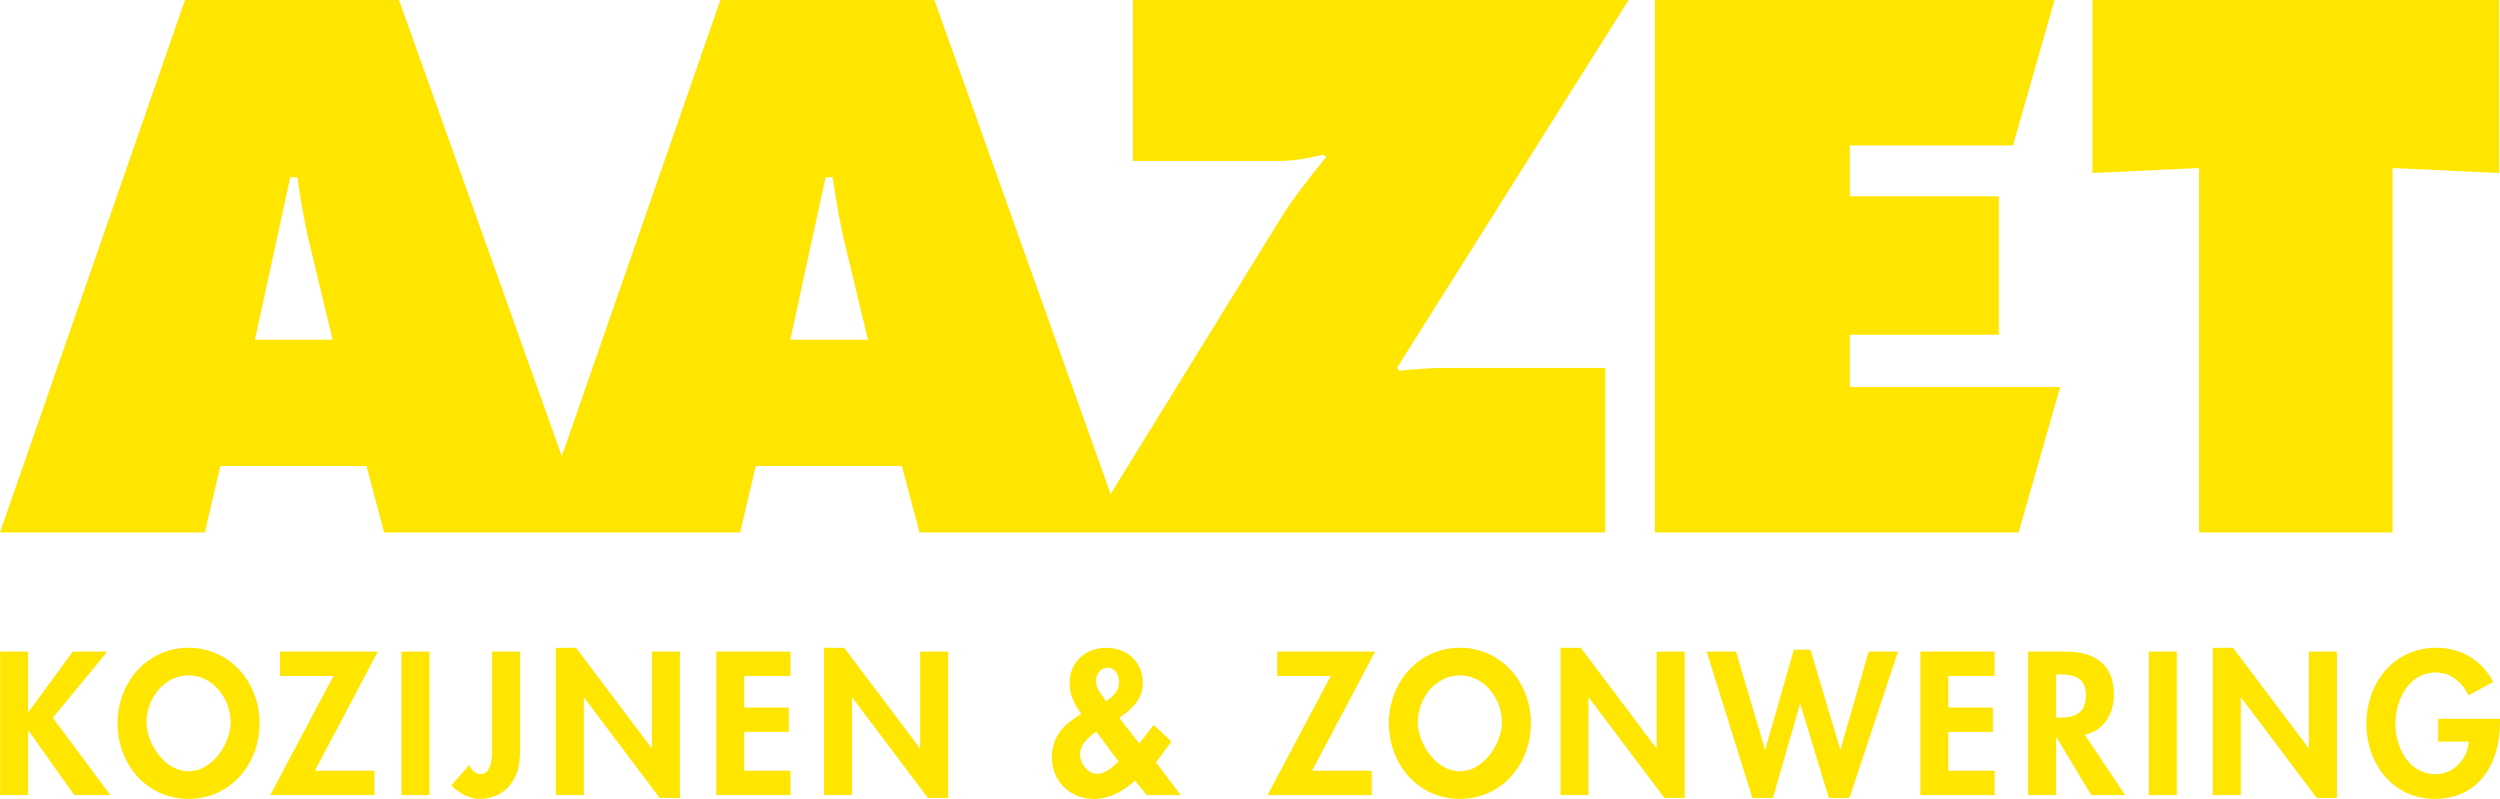 <?xml version="1.0" encoding="UTF-8" standalone="no"?>
<svg
   xmlns:dc="http://purl.org/dc/elements/1.1/"
   xmlns:cc="http://creativecommons.org/ns#"
   xmlns:rdf="http://www.w3.org/1999/02/22-rdf-syntax-ns#"
   xmlns:svg="http://www.w3.org/2000/svg"
   xmlns="http://www.w3.org/2000/svg"
   xmlns:sodipodi="http://sodipodi.sourceforge.net/DTD/sodipodi-0.dtd"
   xmlns:inkscape="http://www.inkscape.org/namespaces/inkscape"
   width="249.527pt"
   height="79.738pt"
   viewBox="0 0 249.527 79.738"
   version="1.2"
   id="svg54"
   sodipodi:docname="logo.svg"
   inkscape:version="0.92.4 (5da689c313, 2019-01-14)">
  <sodipodi:namedview
     pagecolor="#ffffff"
     bordercolor="#666666"
     borderopacity="1"
     objecttolerance="10"
     gridtolerance="10"
     guidetolerance="10"
     inkscape:pageopacity="0"
     inkscape:pageshadow="2"
     inkscape:window-width="1920"
     inkscape:window-height="1017"
     id="namedview56"
     showgrid="false"
     fit-margin-top="0"
     fit-margin-left="0"
     fit-margin-right="0"
     fit-margin-bottom="0"
     inkscape:zoom="2.1253241"
     inkscape:cx="148.69691"
     inkscape:cy="18.804254"
     inkscape:window-x="-8"
     inkscape:window-y="-8"
     inkscape:window-maximized="1"
     inkscape:current-layer="svg54" />
  <defs
     id="defs5">
    <clipPath
       id="clip1">
      <path
         d="M 0,0 H 283.465 V 113.387 H 0 Z m 0,0"
         id="path2"
         inkscape:connector-curvature="0" />
    </clipPath>
  </defs>
  <g
     id="surface48"
     transform="translate(-17.008,-17.02)">
    <g
       clip-path="url(#clip1)"
       id="g9"
       style="clip-rule:nonzero" />
    <path
       style="fill:#ffe600;fill-opacity:1;fill-rule:nonzero;stroke:none"
       d="m 42.453,50.922 3.523,-16.211 h 0.707 c 0.352,2.254 0.703,4.582 1.27,6.836 l 2.254,9.375 z M 99.41,34.711 h 0.707 c 0.352,2.254 0.703,4.582 1.266,6.836 l 2.258,9.375 h -7.754 z m -8.527,35.457 1.551,-6.629 h 14.59 l 1.762,6.629 h 68.449 V 53.742 h -16.074 c -1.48,0 -3.031,0.141 -4.508,0.281 l -0.215,-0.281 23.121,-36.723 h -49.48 v 16.07 h 14.449 c 1.621,0 3.102,-0.281 4.582,-0.633 l 0.281,0.211 c -1.691,2.113 -3.312,4.086 -4.723,6.414 l -16.809,27.25 -17.594,-49.312 H 88.91 L 73.082,62.562 56.832,17.02 H 35.477 L 17.008,70.168 H 37.449 L 39,63.539 h 14.59 l 1.762,6.629 z m 0,0"
       id="path11"
       inkscape:connector-curvature="0" />
    <path
       style="fill:#ffe600;fill-opacity:1;fill-rule:nonzero;stroke:none"
       d="m 201.637,55.645 v -5.215 h 14.875 V 36.613 h -14.875 v -5.074 h 16.285 l 4.152,-14.52 h -39.891 v 53.148 h 36.301 l 4.152,-14.523 z m 0,0"
       id="path13"
       inkscape:connector-curvature="0" />
    <path
       style="fill:#ffe600;fill-opacity:1;fill-rule:nonzero;stroke:none"
       d="M 255.812,70.164 V 33.793 l 10.645,0.496 V 17.02 H 225.855 V 34.289 L 236.5,33.793 v 36.371 z m 0,0"
       id="path15"
       inkscape:connector-curvature="0" />
    <path
       style="fill:#ffe600;fill-opacity:1;fill-rule:nonzero;stroke:none"
       d="m 27.715,82.055 h -3.441 l -4.426,6.039 h -0.039 v -6.039 h -2.789 v 14.324 h 2.789 V 89.938 h 0.039 l 4.578,6.441 h 3.59 L 22.281,88.664 Z m 0,0"
       id="path17"
       inkscape:connector-curvature="0" />
    <path
       style="fill:#ffe600;fill-opacity:1;fill-rule:nonzero;stroke:none"
       d="m 35.828,94.004 c -2.375,0 -4.199,-2.754 -4.199,-4.922 0,-2.316 1.746,-4.652 4.199,-4.652 2.449,0 4.199,2.336 4.199,4.652 0,2.168 -1.824,4.922 -4.199,4.922 m 0,-12.328 c -4.18,0 -7.086,3.512 -7.086,7.52 0,4.105 2.906,7.562 7.086,7.562 4.18,0 7.086,-3.457 7.086,-7.562 0,-4.008 -2.906,-7.52 -7.086,-7.52"
       id="path19"
       inkscape:connector-curvature="0" />
    <path
       style="fill:#ffe600;fill-opacity:1;fill-rule:nonzero;stroke:none"
       d="m 44.953,82.055 v 2.434 h 5.34 L 43.984,96.379 H 54.375 V 93.945 H 48.43 L 54.719,82.055 Z m 0,0"
       id="path21"
       inkscape:connector-curvature="0" />
    <path
       style="fill:#ffe600;fill-opacity:1;fill-rule:nonzero;stroke:none"
       d="m 57.074,96.379 h 2.793 V 82.055 h -2.793 z m 0,0"
       id="path23"
       inkscape:connector-curvature="0" />
    <path
       style="fill:#ffe600;fill-opacity:1;fill-rule:nonzero;stroke:none"
       d="m 66.125,91.039 c 0,0.934 0.172,3.25 -1.195,3.25 -0.457,0 -0.949,-0.512 -1.082,-0.93 L 62.062,95.41 c 0.703,0.738 1.766,1.348 2.809,1.348 1.293,0 2.473,-0.531 3.211,-1.613 0.801,-1.16 0.836,-2.301 0.836,-3.629 V 82.055 H 66.125 Z m 0,0"
       id="path25"
       inkscape:connector-curvature="0" />
    <path
       style="fill:#ffe600;fill-opacity:1;fill-rule:nonzero;stroke:none"
       d="m 82.078,91.688 h -0.039 L 74.496,81.676 h -2.012 v 14.703 h 2.793 v -9.727 h 0.039 l 7.539,10.012 h 2.016 V 82.055 h -2.793 z m 0,0"
       id="path27"
       inkscape:connector-curvature="0" />
    <path
       style="fill:#ffe600;fill-opacity:1;fill-rule:nonzero;stroke:none"
       d="m 88.5,96.379 h 7.406 v -2.434 h -4.617 v -3.875 h 4.449 V 87.641 H 91.289 V 84.488 H 95.906 V 82.055 H 88.5 Z m 0,0"
       id="path29"
       inkscape:connector-curvature="0" />
    <path
       style="fill:#ffe600;fill-opacity:1;fill-rule:nonzero;stroke:none"
       d="m 108.848,91.688 h -0.039 L 101.266,81.676 h -2.012 v 14.703 h 2.793 v -9.727 h 0.035 l 7.543,10.012 h 2.012 V 82.055 h -2.789 z m 0,0"
       id="path31"
       inkscape:connector-curvature="0" />
    <path
       style="fill:#ffe600;fill-opacity:1;fill-rule:nonzero;stroke:none"
       d="m 127.902,86.633 -0.473,0.398 -0.684,-0.969 c -0.23,-0.324 -0.344,-0.684 -0.344,-1.062 0,-0.684 0.418,-1.332 1.18,-1.332 0.738,0 1.121,0.742 1.121,1.406 0,0.684 -0.305,1.141 -0.801,1.559 M 126.516,94.25 c -0.949,0 -1.707,-1.008 -1.707,-1.918 0,-1.047 0.852,-1.73 1.613,-2.301 l 2.223,2.984 c -0.59,0.57 -1.254,1.234 -2.129,1.234 m 7.41,-3.211 -1.766,-1.652 -1.445,1.844 -1.996,-2.566 c 1.219,-0.797 2.355,-1.879 2.355,-3.457 0,-2.145 -1.594,-3.531 -3.664,-3.531 -2.051,0 -3.648,1.426 -3.648,3.551 0,1.16 0.496,2.109 1.16,3.039 l -0.855,0.59 c -1.293,0.875 -2.07,2.129 -2.07,3.723 0,2.414 1.785,4.18 4.199,4.18 1.613,0 2.926,-0.797 4.102,-1.824 l 1.16,1.445 h 3.398 l -2.469,-3.27 z m 0,0"
       id="path33"
       inkscape:connector-curvature="0" />
    <path
       style="fill:#ffe600;fill-opacity:1;fill-rule:nonzero;stroke:none"
       d="m 144.492,82.055 v 2.434 h 5.336 l -6.305,11.891 h 10.391 v -2.434 h -5.945 l 6.289,-11.891 z m 0,0"
       id="path35"
       inkscape:connector-curvature="0" />
    <path
       style="fill:#ffe600;fill-opacity:1;fill-rule:nonzero;stroke:none"
       d="m 162.719,94.004 c -2.375,0 -4.199,-2.754 -4.199,-4.922 0,-2.316 1.75,-4.652 4.199,-4.652 2.449,0 4.199,2.336 4.199,4.652 0,2.168 -1.824,4.922 -4.199,4.922 m 0,-12.328 c -4.18,0 -7.086,3.512 -7.086,7.52 0,4.105 2.906,7.562 7.086,7.562 4.18,0 7.086,-3.457 7.086,-7.562 0,-4.008 -2.906,-7.52 -7.086,-7.52"
       id="path37"
       inkscape:connector-curvature="0" />
    <path
       style="fill:#ffe600;fill-opacity:1;fill-rule:nonzero;stroke:none"
       d="m 182.359,91.688 h -0.035 L 174.781,81.676 h -2.016 v 14.703 h 2.793 v -9.727 h 0.039 l 7.543,10.012 h 2.012 V 82.055 h -2.793 z m 0,0"
       id="path39"
       inkscape:connector-curvature="0" />
    <path
       style="fill:#ffe600;fill-opacity:1;fill-rule:nonzero;stroke:none"
       d="m 200.711,91.82 h -0.039 L 197.707,81.863 h -1.652 l -2.848,9.957 h -0.039 l -2.887,-9.766 h -2.926 l 4.559,14.609 h 2.051 l 2.699,-9.367 h 0.039 l 2.848,9.367 h 2.051 l 4.844,-14.609 h -2.922 z m 0,0"
       id="path41"
       inkscape:connector-curvature="0" />
    <path
       style="fill:#ffe600;fill-opacity:1;fill-rule:nonzero;stroke:none"
       d="m 208.68,96.379 h 7.406 v -2.434 h -4.617 v -3.875 h 4.449 v -2.43 h -4.449 v -3.152 h 4.617 v -2.434 h -7.406 z m 0,0"
       id="path43"
       inkscape:connector-curvature="0" />
    <path
       style="fill:#ffe600;fill-opacity:1;fill-rule:nonzero;stroke:none"
       d="m 222.586,88.645 h -0.363 v -4.309 h 0.383 c 1.48,0 2.602,0.34 2.602,2.105 0,1.75 -1.082,2.203 -2.621,2.203 M 228,86.367 c 0,-3.059 -1.957,-4.312 -4.789,-4.312 h -3.777 v 14.324 h 2.789 v -5.777 h 0.039 l 3.477,5.777 h 3.383 l -4.047,-6.043 C 226.992,90.016 228,88.191 228,86.367"
       id="path45"
       inkscape:connector-curvature="0" />
    <path
       style="fill:#ffe600;fill-opacity:1;fill-rule:nonzero;stroke:none"
       d="m 231.484,96.379 h 2.793 V 82.055 h -2.793 z m 0,0"
       id="path47"
       inkscape:connector-curvature="0" />
    <path
       style="fill:#ffe600;fill-opacity:1;fill-rule:nonzero;stroke:none"
       d="m 247.465,91.688 h -0.039 l -7.539,-10.012 h -2.016 v 14.703 h 2.793 v -9.727 h 0.039 l 7.543,10.012 h 2.012 V 82.055 h -2.793 z m 0,0"
       id="path49"
       inkscape:connector-curvature="0" />
    <path
       style="fill:#ffe600;fill-opacity:1;fill-rule:nonzero;stroke:none"
       d="m 260.363,88.762 v 2.277 h 3.039 c -0.059,1.73 -1.52,3.25 -3.27,3.25 -2.695,0 -4.043,-2.641 -4.043,-5.016 0,-2.375 1.328,-5.129 4.027,-5.129 1.48,0 2.695,0.988 3.266,2.277 l 2.469,-1.328 c -1.102,-2.184 -3.227,-3.418 -5.66,-3.418 -4.273,0 -6.992,3.512 -6.992,7.598 0,3.953 2.641,7.484 6.82,7.484 4.445,0 6.516,-3.59 6.516,-7.637 v -0.359 z m 0,0"
       id="path51"
       inkscape:connector-curvature="0" />
  </g>
</svg>
